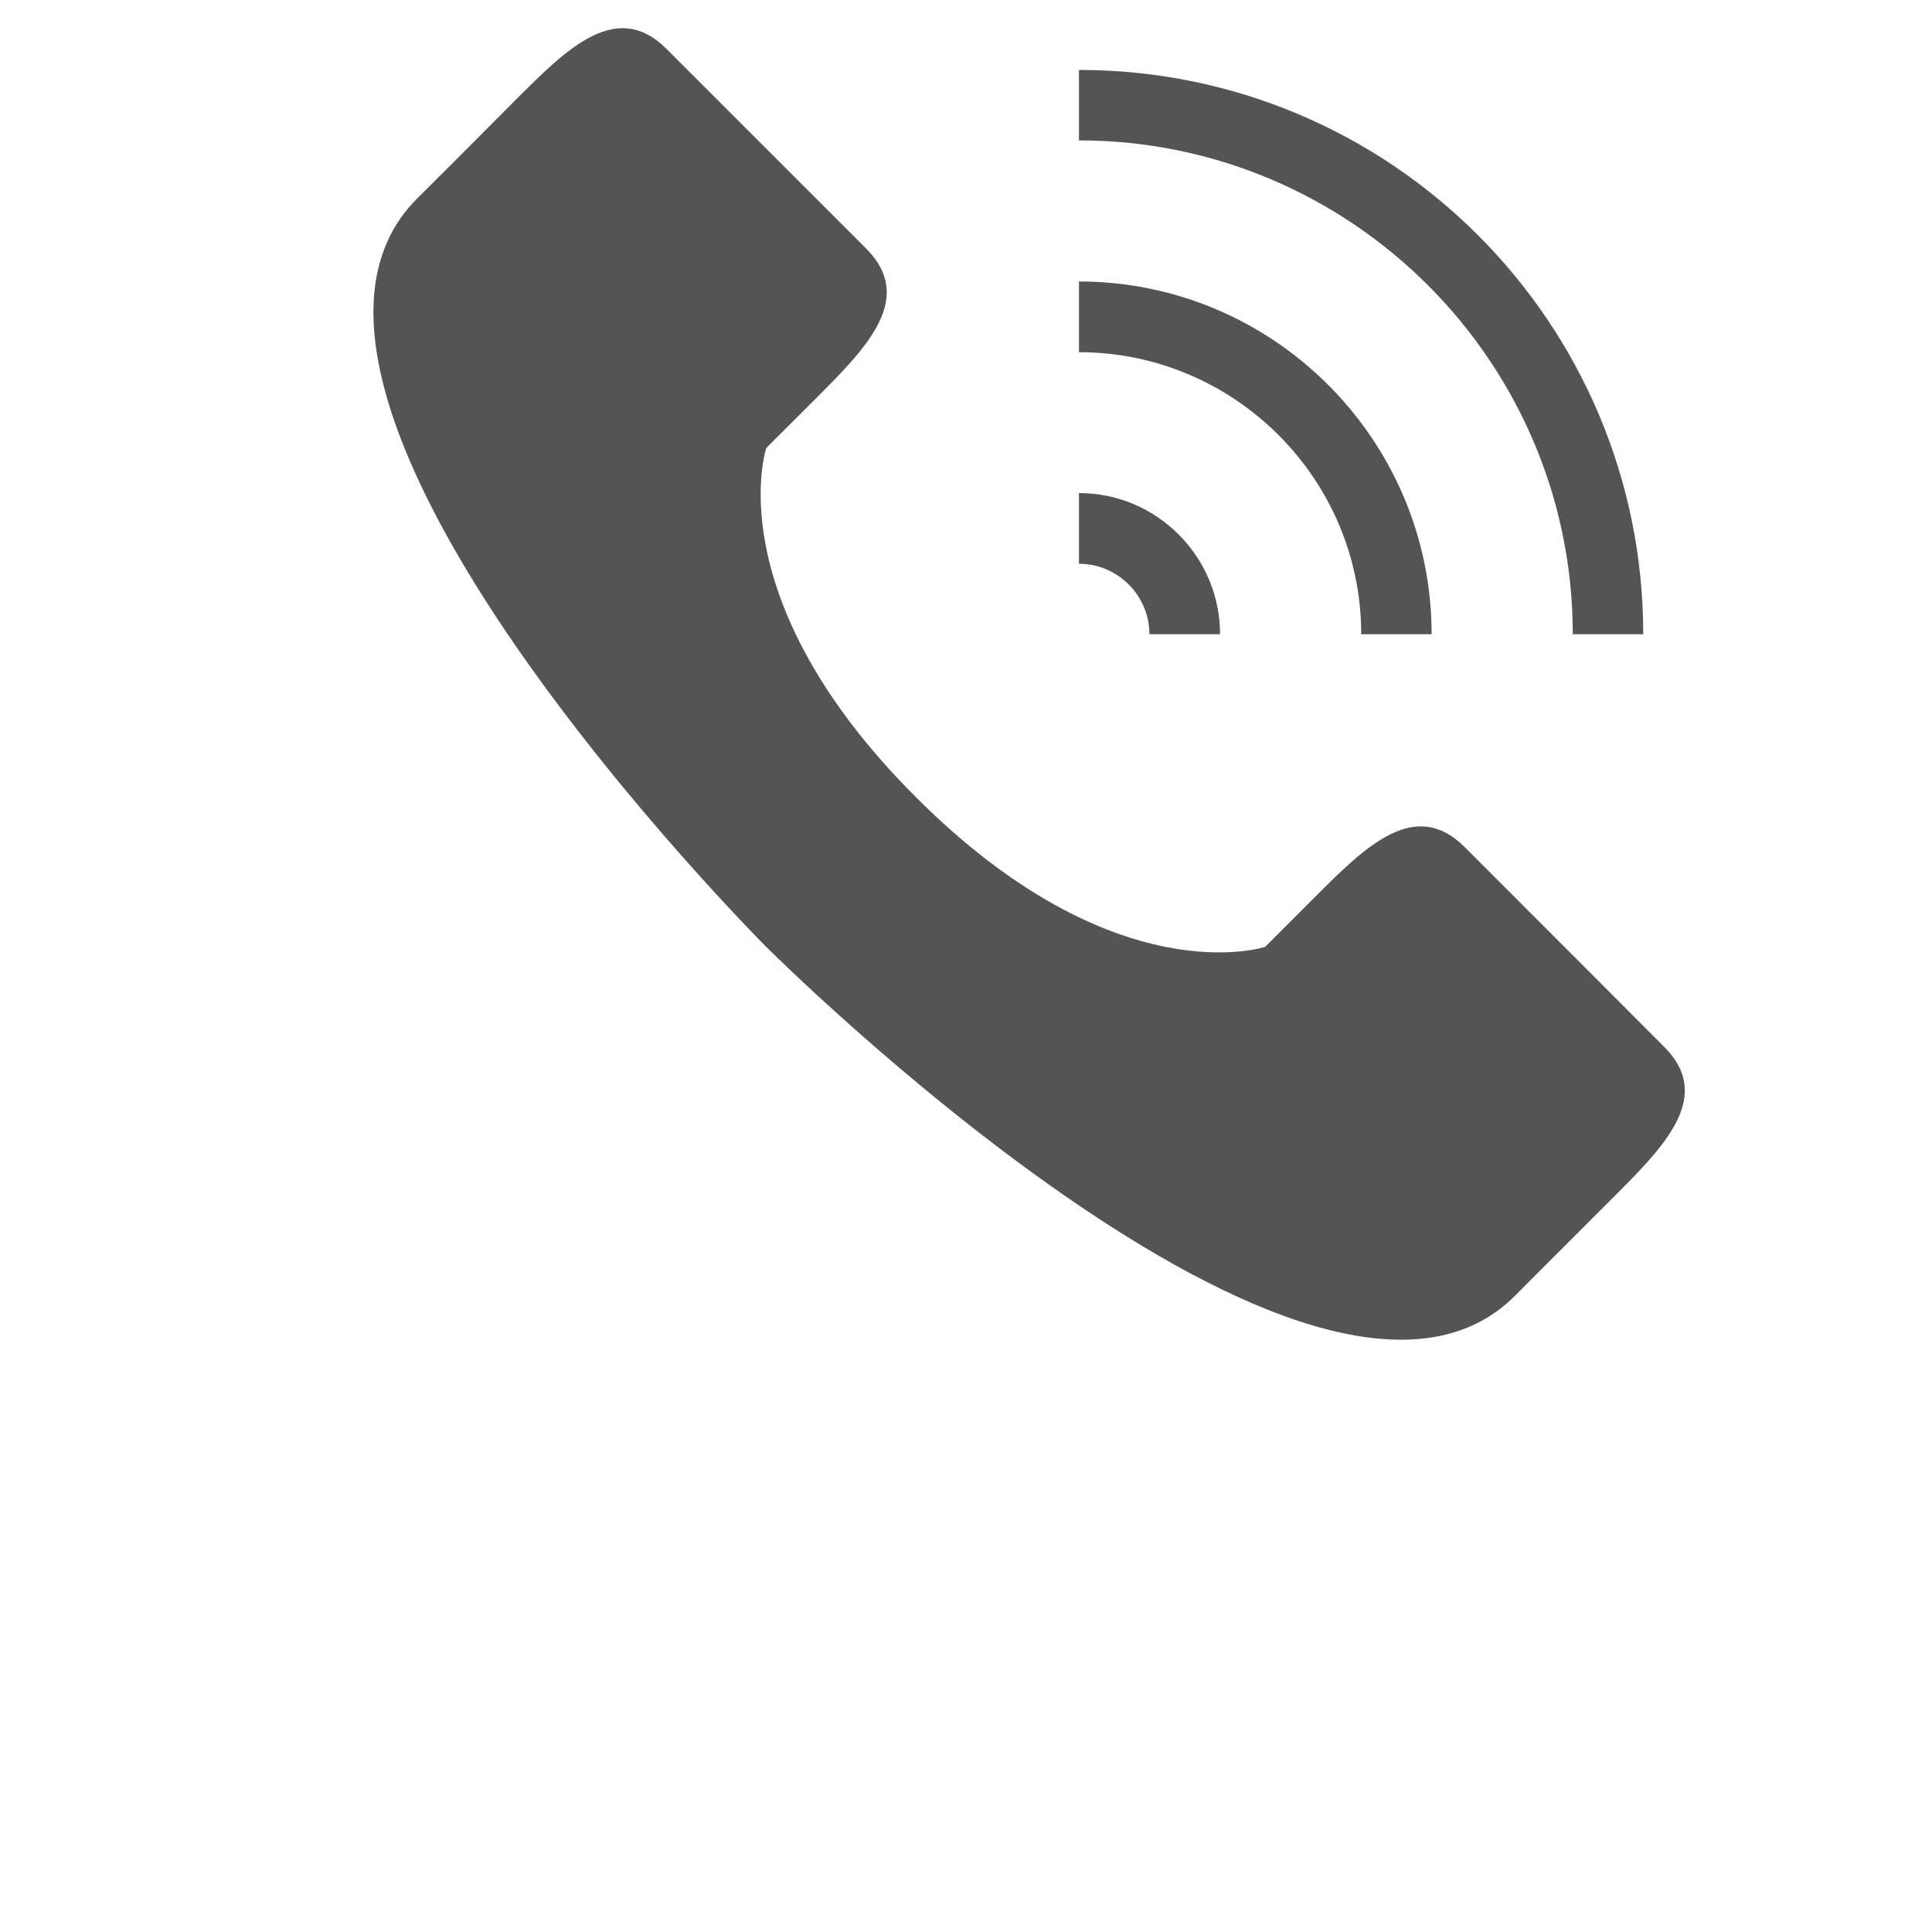 <?xml version="1.0" encoding="UTF-8"?>
<svg xmlns="http://www.w3.org/2000/svg" xmlns:xlink="http://www.w3.org/1999/xlink" width="30pt" height="30pt" viewBox="0 0 30 30" version="1.2">
<defs>
<clipPath id="clip1">
  <path d="M 5 0 L 26.613 0 L 26.613 21 L 5 21 Z M 5 0 "/>
</clipPath>
</defs>
<g id="surface1">
<path style=" stroke:none;fill-rule:nonzero;fill:rgb(32.939%,32.939%,32.939%);fill-opacity:1;" d="M 24.422 9.848 L 25.516 9.848 C 25.516 5.008 21.594 1.086 16.754 1.086 L 16.754 2.18 C 20.98 2.18 24.422 5.621 24.422 9.848 Z M 24.422 9.848 "/>
<path style=" stroke:none;fill-rule:nonzero;fill:rgb(32.939%,32.939%,32.939%);fill-opacity:1;" d="M 16.754 4.371 L 16.754 5.469 C 19.168 5.469 21.137 7.434 21.137 9.848 L 22.23 9.848 C 22.23 6.828 19.773 4.371 16.754 4.371 Z M 16.754 4.371 "/>
<path style=" stroke:none;fill-rule:nonzero;fill:rgb(32.939%,32.939%,32.939%);fill-opacity:1;" d="M 16.754 7.656 L 16.754 8.754 C 17.355 8.754 17.848 9.246 17.848 9.848 L 18.945 9.848 C 18.945 8.641 17.961 7.656 16.754 7.656 Z M 16.754 7.656 "/>
<g clip-path="url(#clip1)" clip-rule="nonzero">
<path style=" stroke:none;fill-rule:nonzero;fill:rgb(32.939%,32.939%,32.939%);fill-opacity:1;" d="M 11.898 14.703 C 11.898 14.703 20.418 23.223 23.52 20.125 C 24.426 19.219 23.516 20.125 25.066 18.578 C 25.84 17.801 26.617 17.027 25.84 16.254 C 25.441 15.852 23.52 13.93 22.742 13.152 C 21.969 12.379 21.195 13.152 20.418 13.93 C 19.645 14.703 19.645 14.703 19.645 14.703 C 19.645 14.703 17.32 15.477 14.223 12.379 C 11.121 9.281 11.898 6.957 11.898 6.957 C 11.898 6.957 11.898 6.957 12.672 6.184 C 13.449 5.406 14.223 4.633 13.449 3.859 C 12.672 3.082 10.75 1.16 10.348 0.758 C 9.574 -0.016 8.801 0.758 8.023 1.535 C 6.477 3.086 7.387 2.176 6.477 3.082 C 3.379 6.184 11.898 14.703 11.898 14.703 Z M 11.898 14.703 "/>
</g>
</g>
</svg>
